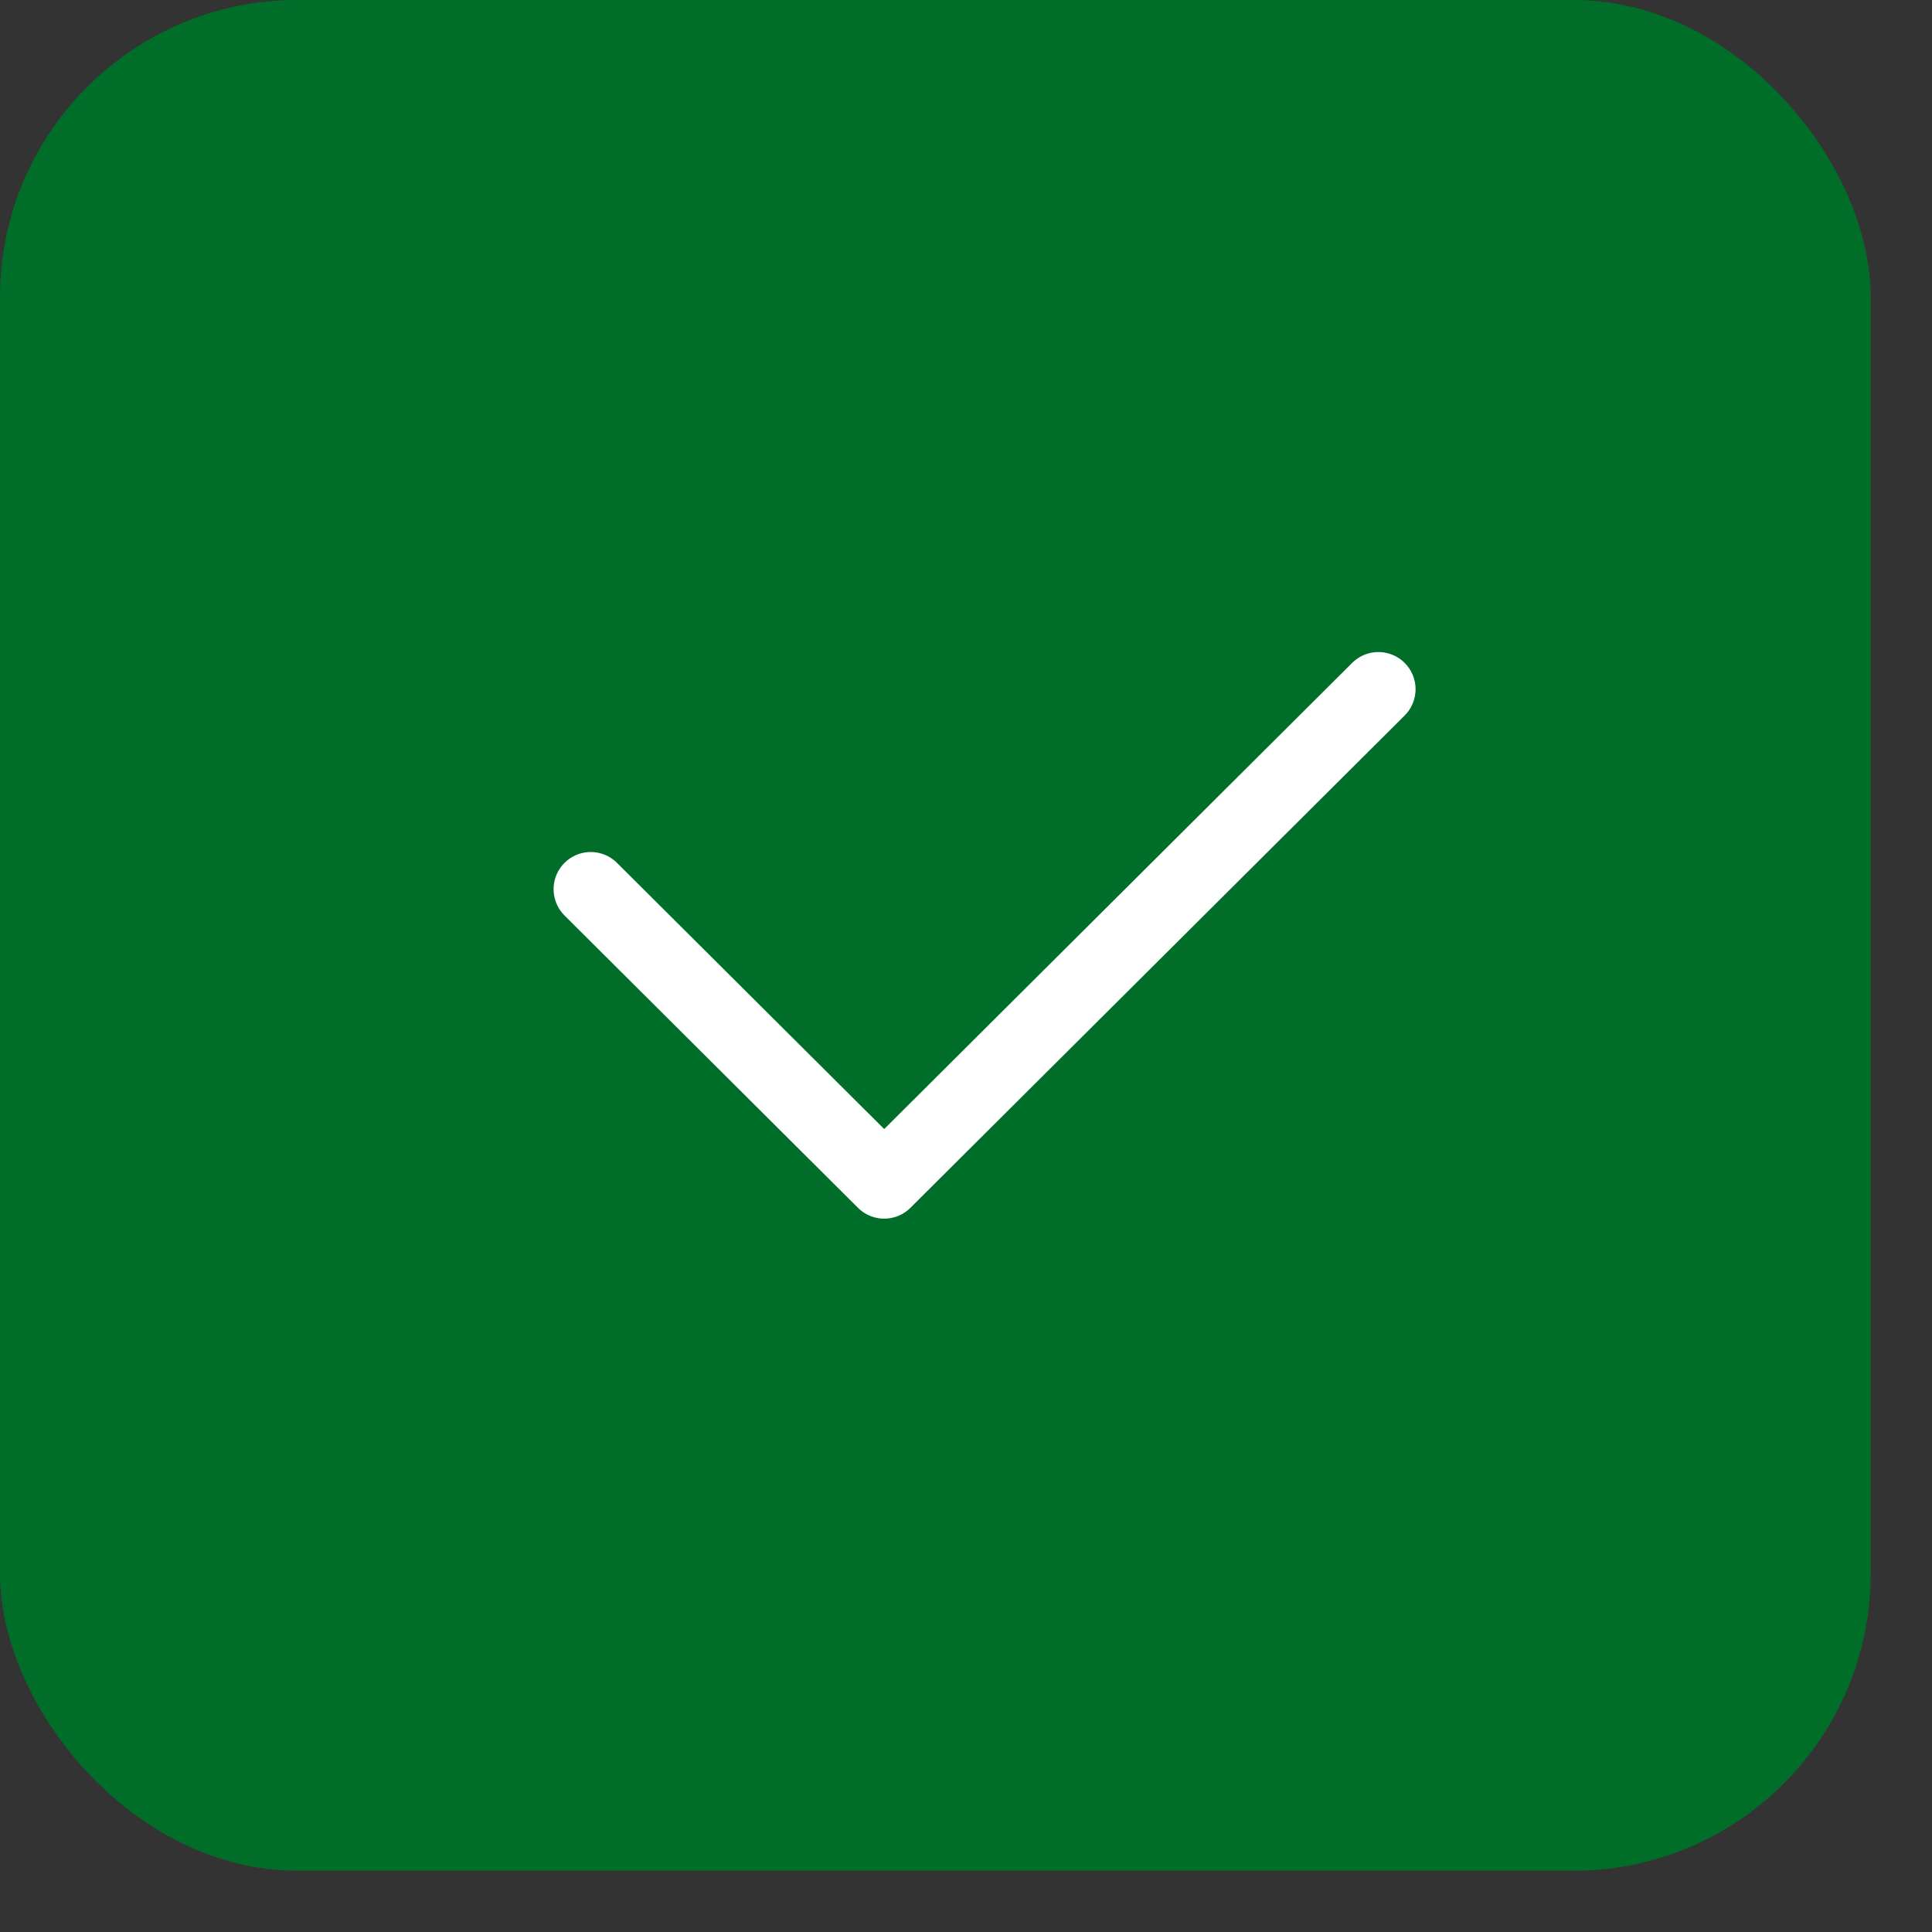 <svg width="26" height="26" viewBox="0 0 26 26" fill="none" xmlns="http://www.w3.org/2000/svg">
<rect x="0" y="0" width="26" height="26" fill="#333333" stroke="none"/>
<rect width="25.175" height="25.175" rx="4" fill="#006E28"/>
<path d="M7.95 11.966L11.899 15.9L18.55 9.275" stroke="white" stroke-linecap="round" stroke-linejoin="round"/>
</svg>
